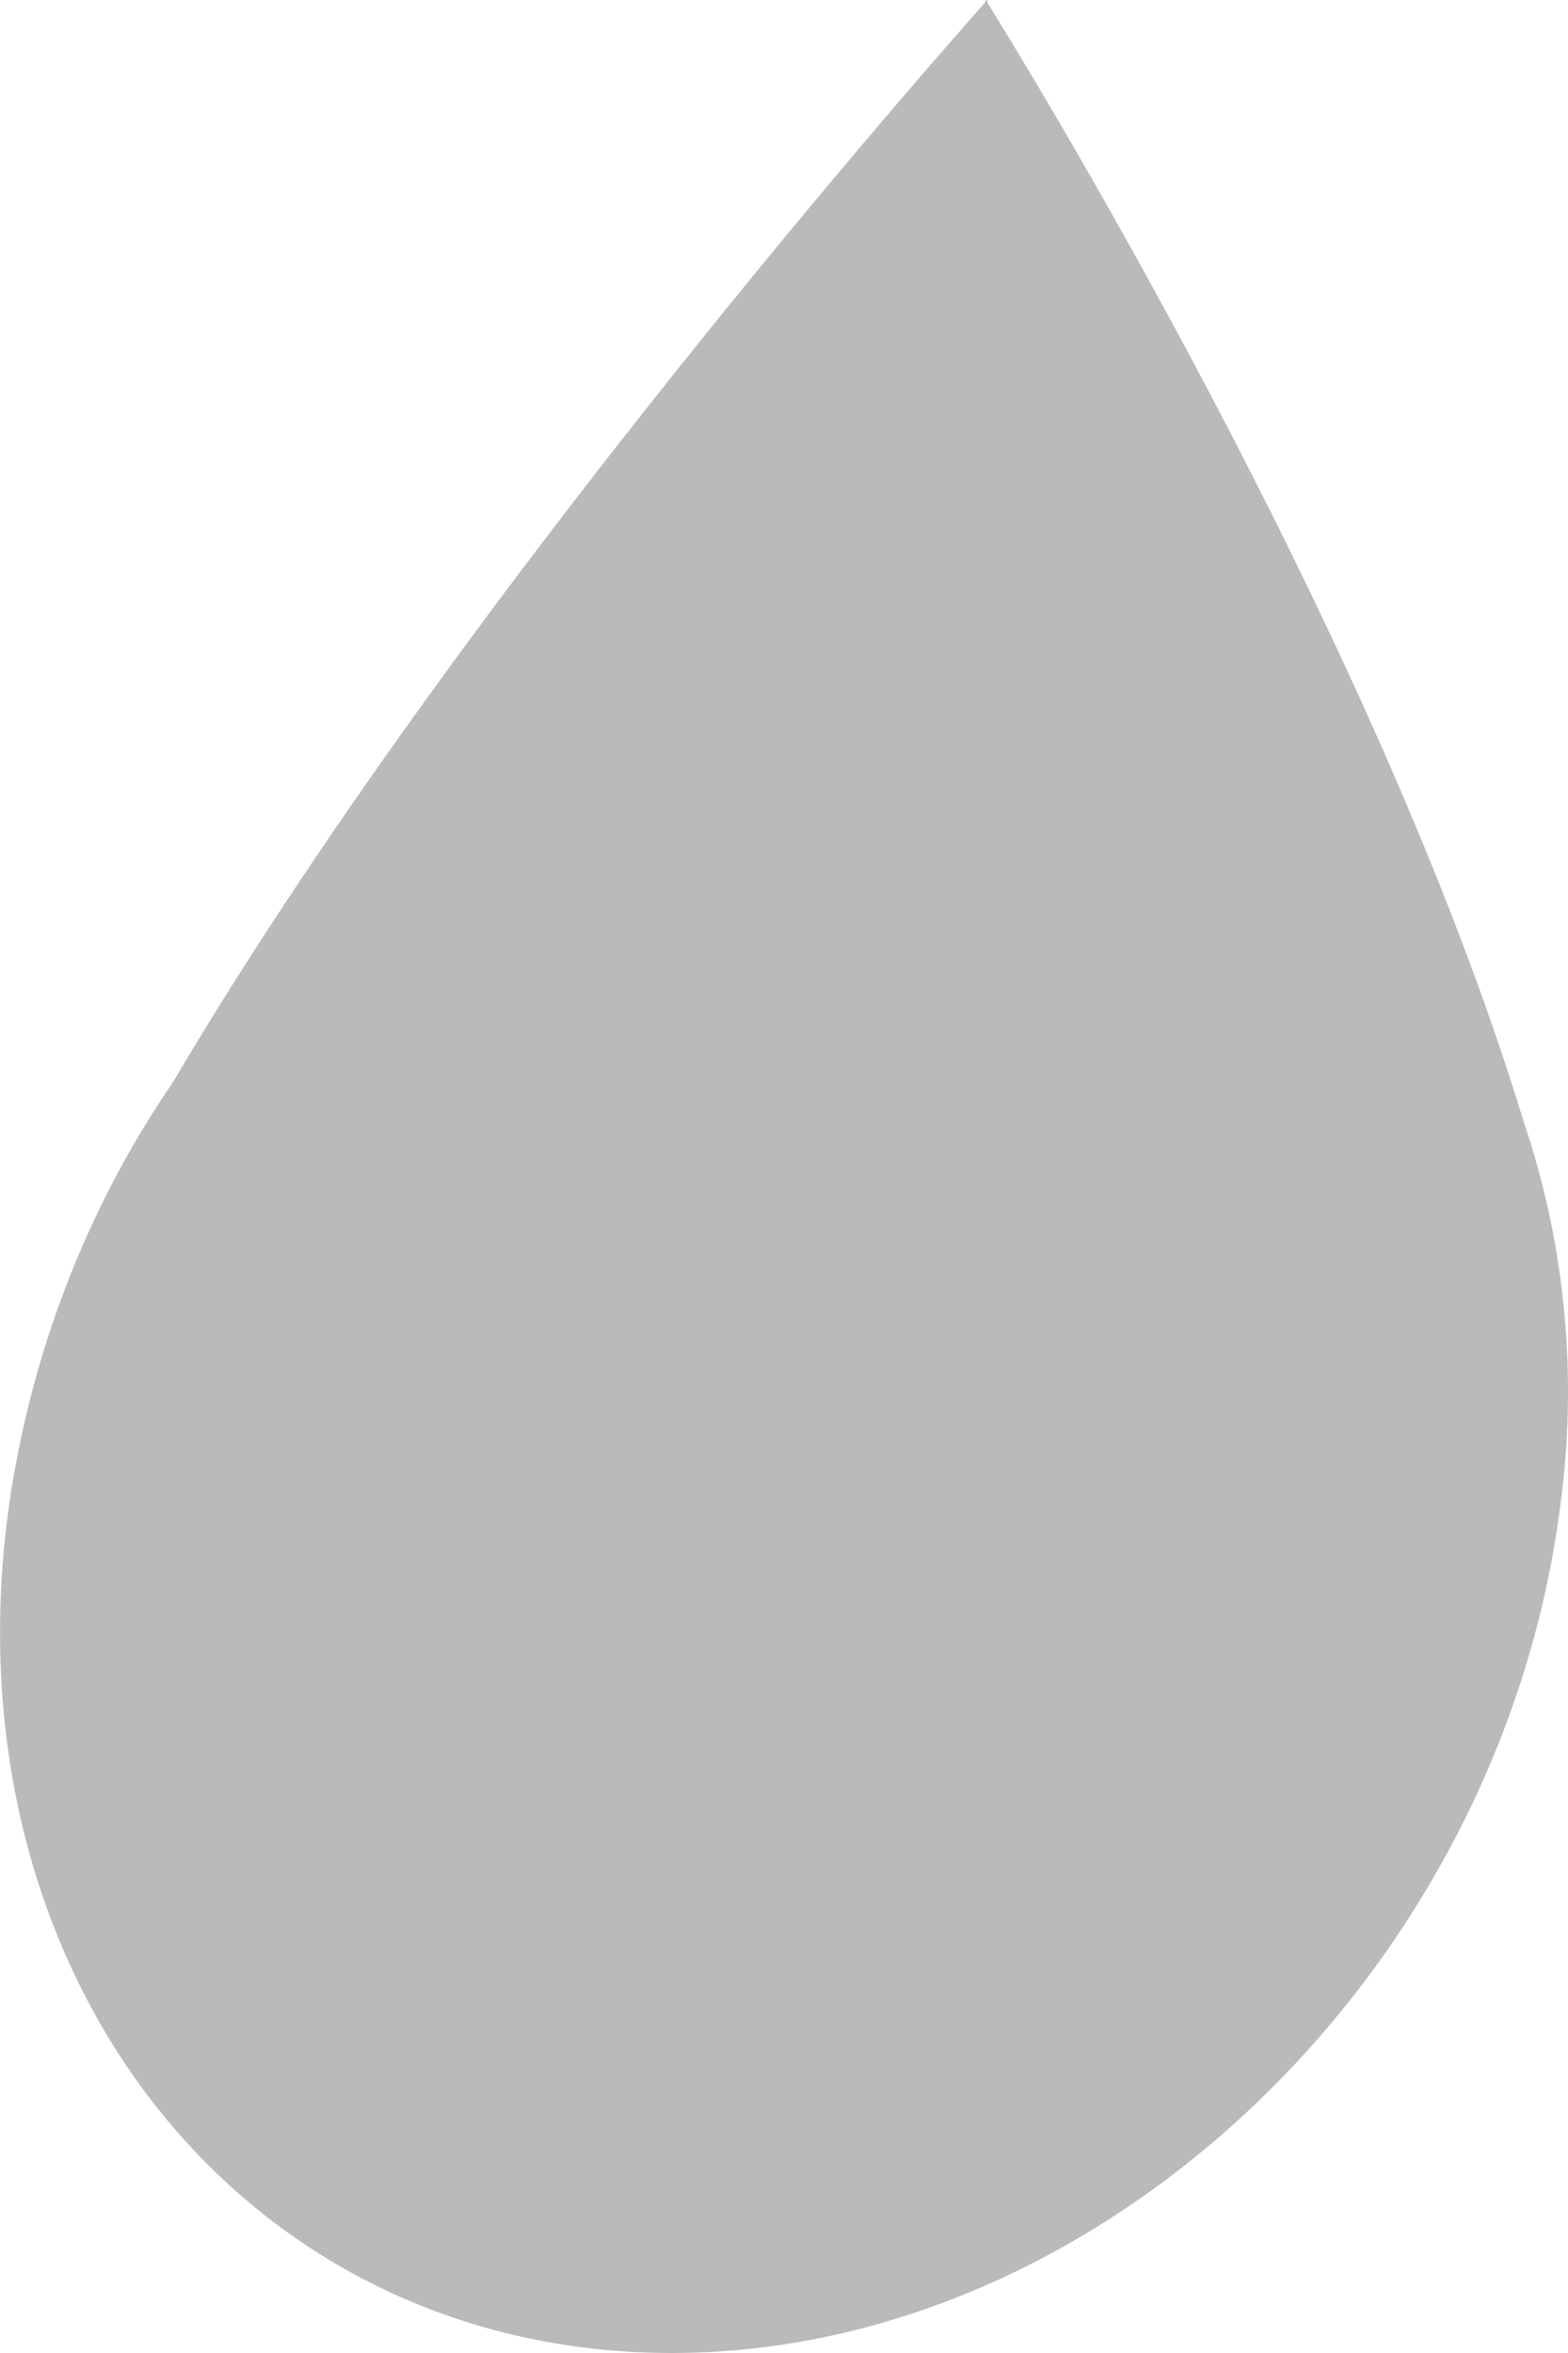 <?xml version="1.0" encoding="UTF-8"?> <svg xmlns="http://www.w3.org/2000/svg" width="8" height="12" viewBox="0 0 8 12" fill="none"><path fill-rule="evenodd" clip-rule="evenodd" d="M5.038 0L5.033 0.005L5.03 0L5.025 0.014C4.832 0.232 2.351 3.028 0.882 5.52C0.441 6.162 0.152 6.913 0.042 7.706C-0.274 10.077 1.241 12 3.427 12C5.612 12 7.64 10.077 7.957 7.706C8.052 7.038 7.989 6.355 7.774 5.721C7.002 3.18 5.175 0.235 5.038 0.014L5.038 0Z" fill="#B8BABC"></path></svg> 